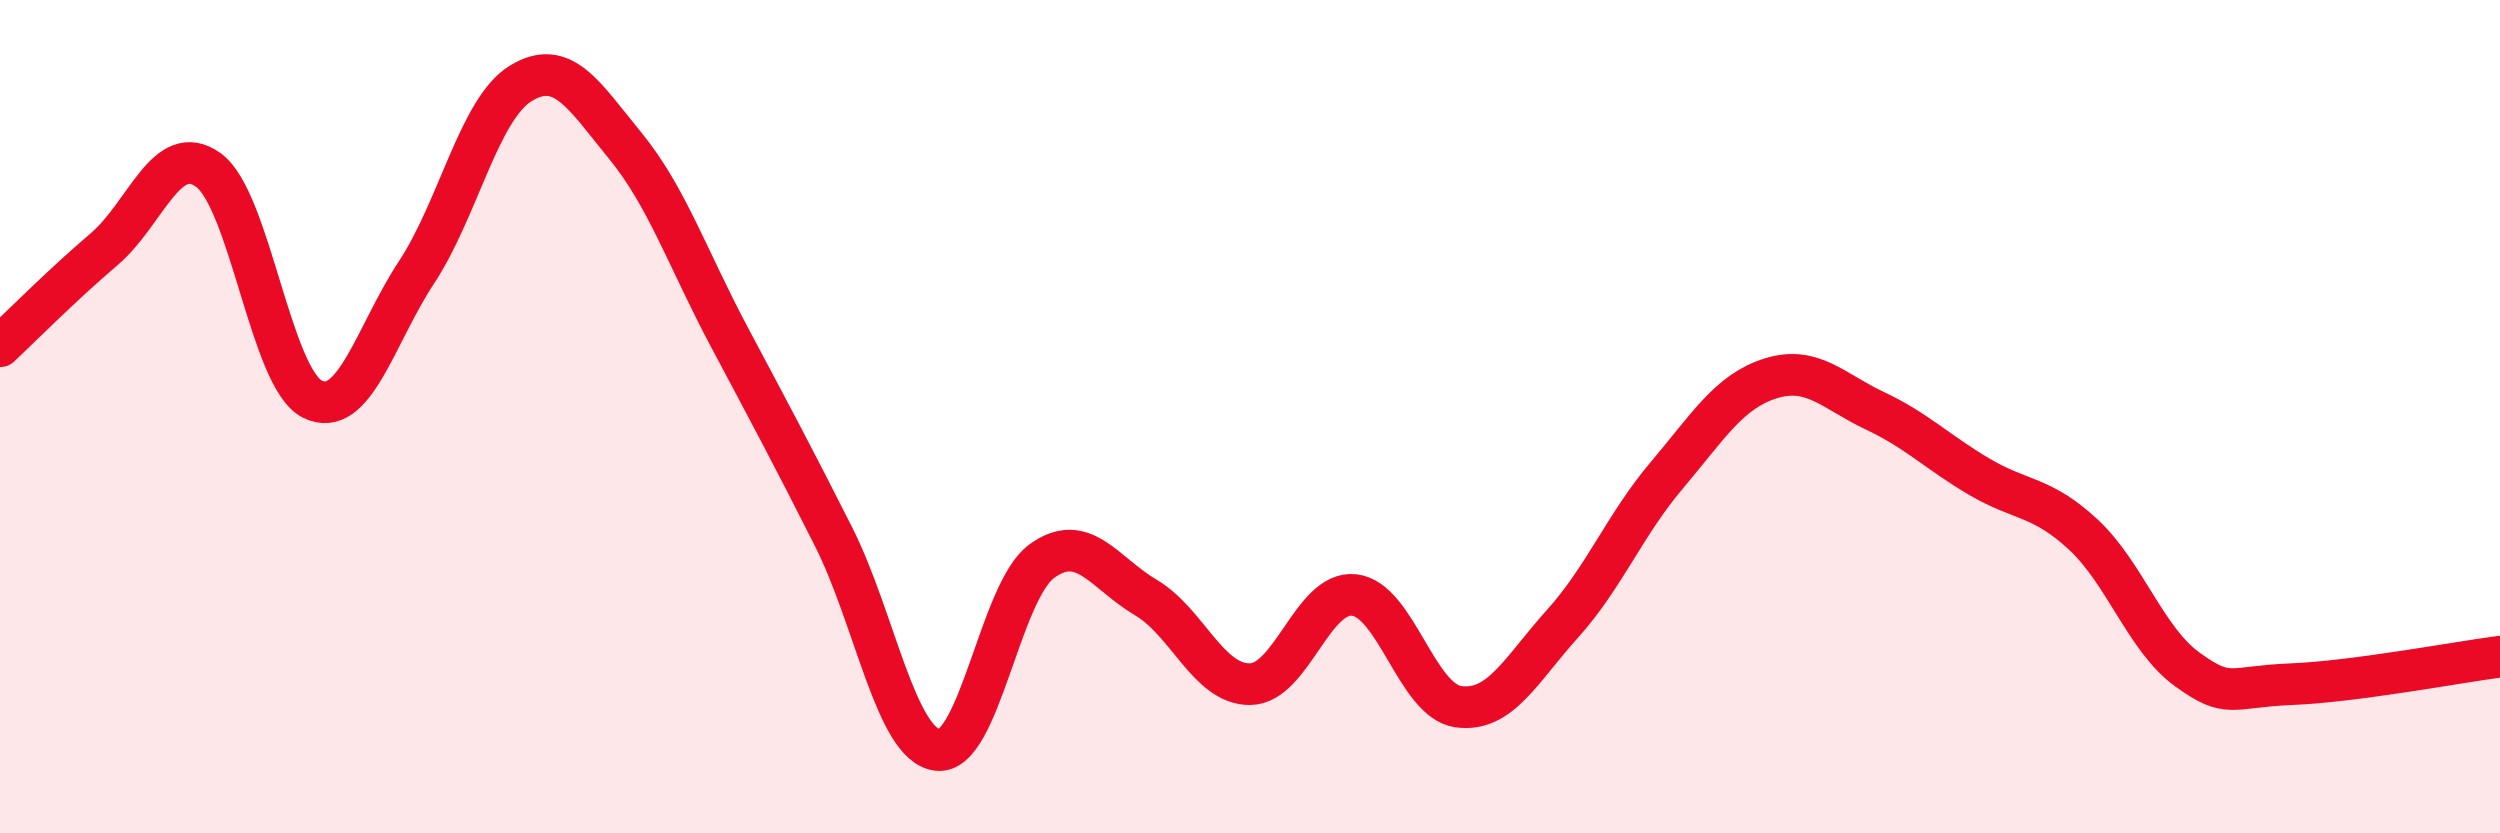 
    <svg width="60" height="20" viewBox="0 0 60 20" xmlns="http://www.w3.org/2000/svg">
      <path
        d="M 0,8.31 C 0.5,7.84 1.5,6.83 2.5,5.98 C 3.5,5.13 4,3.36 5,4.08 C 6,4.8 6.5,9.09 7.5,9.58 C 8.5,10.07 9,8.05 10,6.53 C 11,5.01 11.5,2.61 12.5,2 C 13.5,1.39 14,2.27 15,3.49 C 16,4.71 16.5,6.2 17.5,8.08 C 18.5,9.96 19,10.89 20,12.87 C 21,14.85 21.5,17.88 22.5,18 C 23.5,18.12 24,14.2 25,13.47 C 26,12.74 26.5,13.75 27.5,14.34 C 28.5,14.93 29,16.43 30,16.42 C 31,16.41 31.5,14.17 32.5,14.28 C 33.5,14.39 34,16.82 35,16.96 C 36,17.1 36.5,16.08 37.5,14.97 C 38.5,13.86 39,12.59 40,11.41 C 41,10.23 41.5,9.39 42.5,9.08 C 43.5,8.77 44,9.39 45,9.86 C 46,10.33 46.5,10.85 47.5,11.44 C 48.5,12.03 49,11.9 50,12.83 C 51,13.76 51.5,15.35 52.5,16.07 C 53.5,16.79 53.5,16.48 55,16.42 C 56.5,16.36 59,15.89 60,15.76L60 20L0 20Z"
        fill="#EB0A25"
        opacity="0.1"
        stroke-linecap="round"
        stroke-linejoin="round"
      />
      <path
        d="M 0,8.31 C 0.5,7.84 1.5,6.83 2.5,5.98 C 3.5,5.13 4,3.36 5,4.08 C 6,4.8 6.5,9.09 7.5,9.58 C 8.5,10.07 9,8.05 10,6.53 C 11,5.01 11.5,2.61 12.5,2 C 13.5,1.39 14,2.27 15,3.49 C 16,4.71 16.5,6.2 17.5,8.08 C 18.5,9.96 19,10.89 20,12.87 C 21,14.85 21.5,17.88 22.5,18 C 23.5,18.12 24,14.2 25,13.47 C 26,12.74 26.5,13.75 27.5,14.34 C 28.5,14.93 29,16.43 30,16.42 C 31,16.41 31.5,14.17 32.5,14.28 C 33.5,14.39 34,16.82 35,16.96 C 36,17.1 36.5,16.08 37.5,14.97 C 38.5,13.86 39,12.59 40,11.41 C 41,10.23 41.5,9.39 42.5,9.08 C 43.5,8.77 44,9.39 45,9.86 C 46,10.33 46.5,10.85 47.5,11.44 C 48.5,12.03 49,11.9 50,12.83 C 51,13.76 51.5,15.35 52.5,16.07 C 53.5,16.79 53.5,16.48 55,16.42 C 56.5,16.36 59,15.89 60,15.76"
        stroke="#EB0A25"
        stroke-width="1"
        fill="none"
        stroke-linecap="round"
        stroke-linejoin="round"
      />
    </svg>
  
